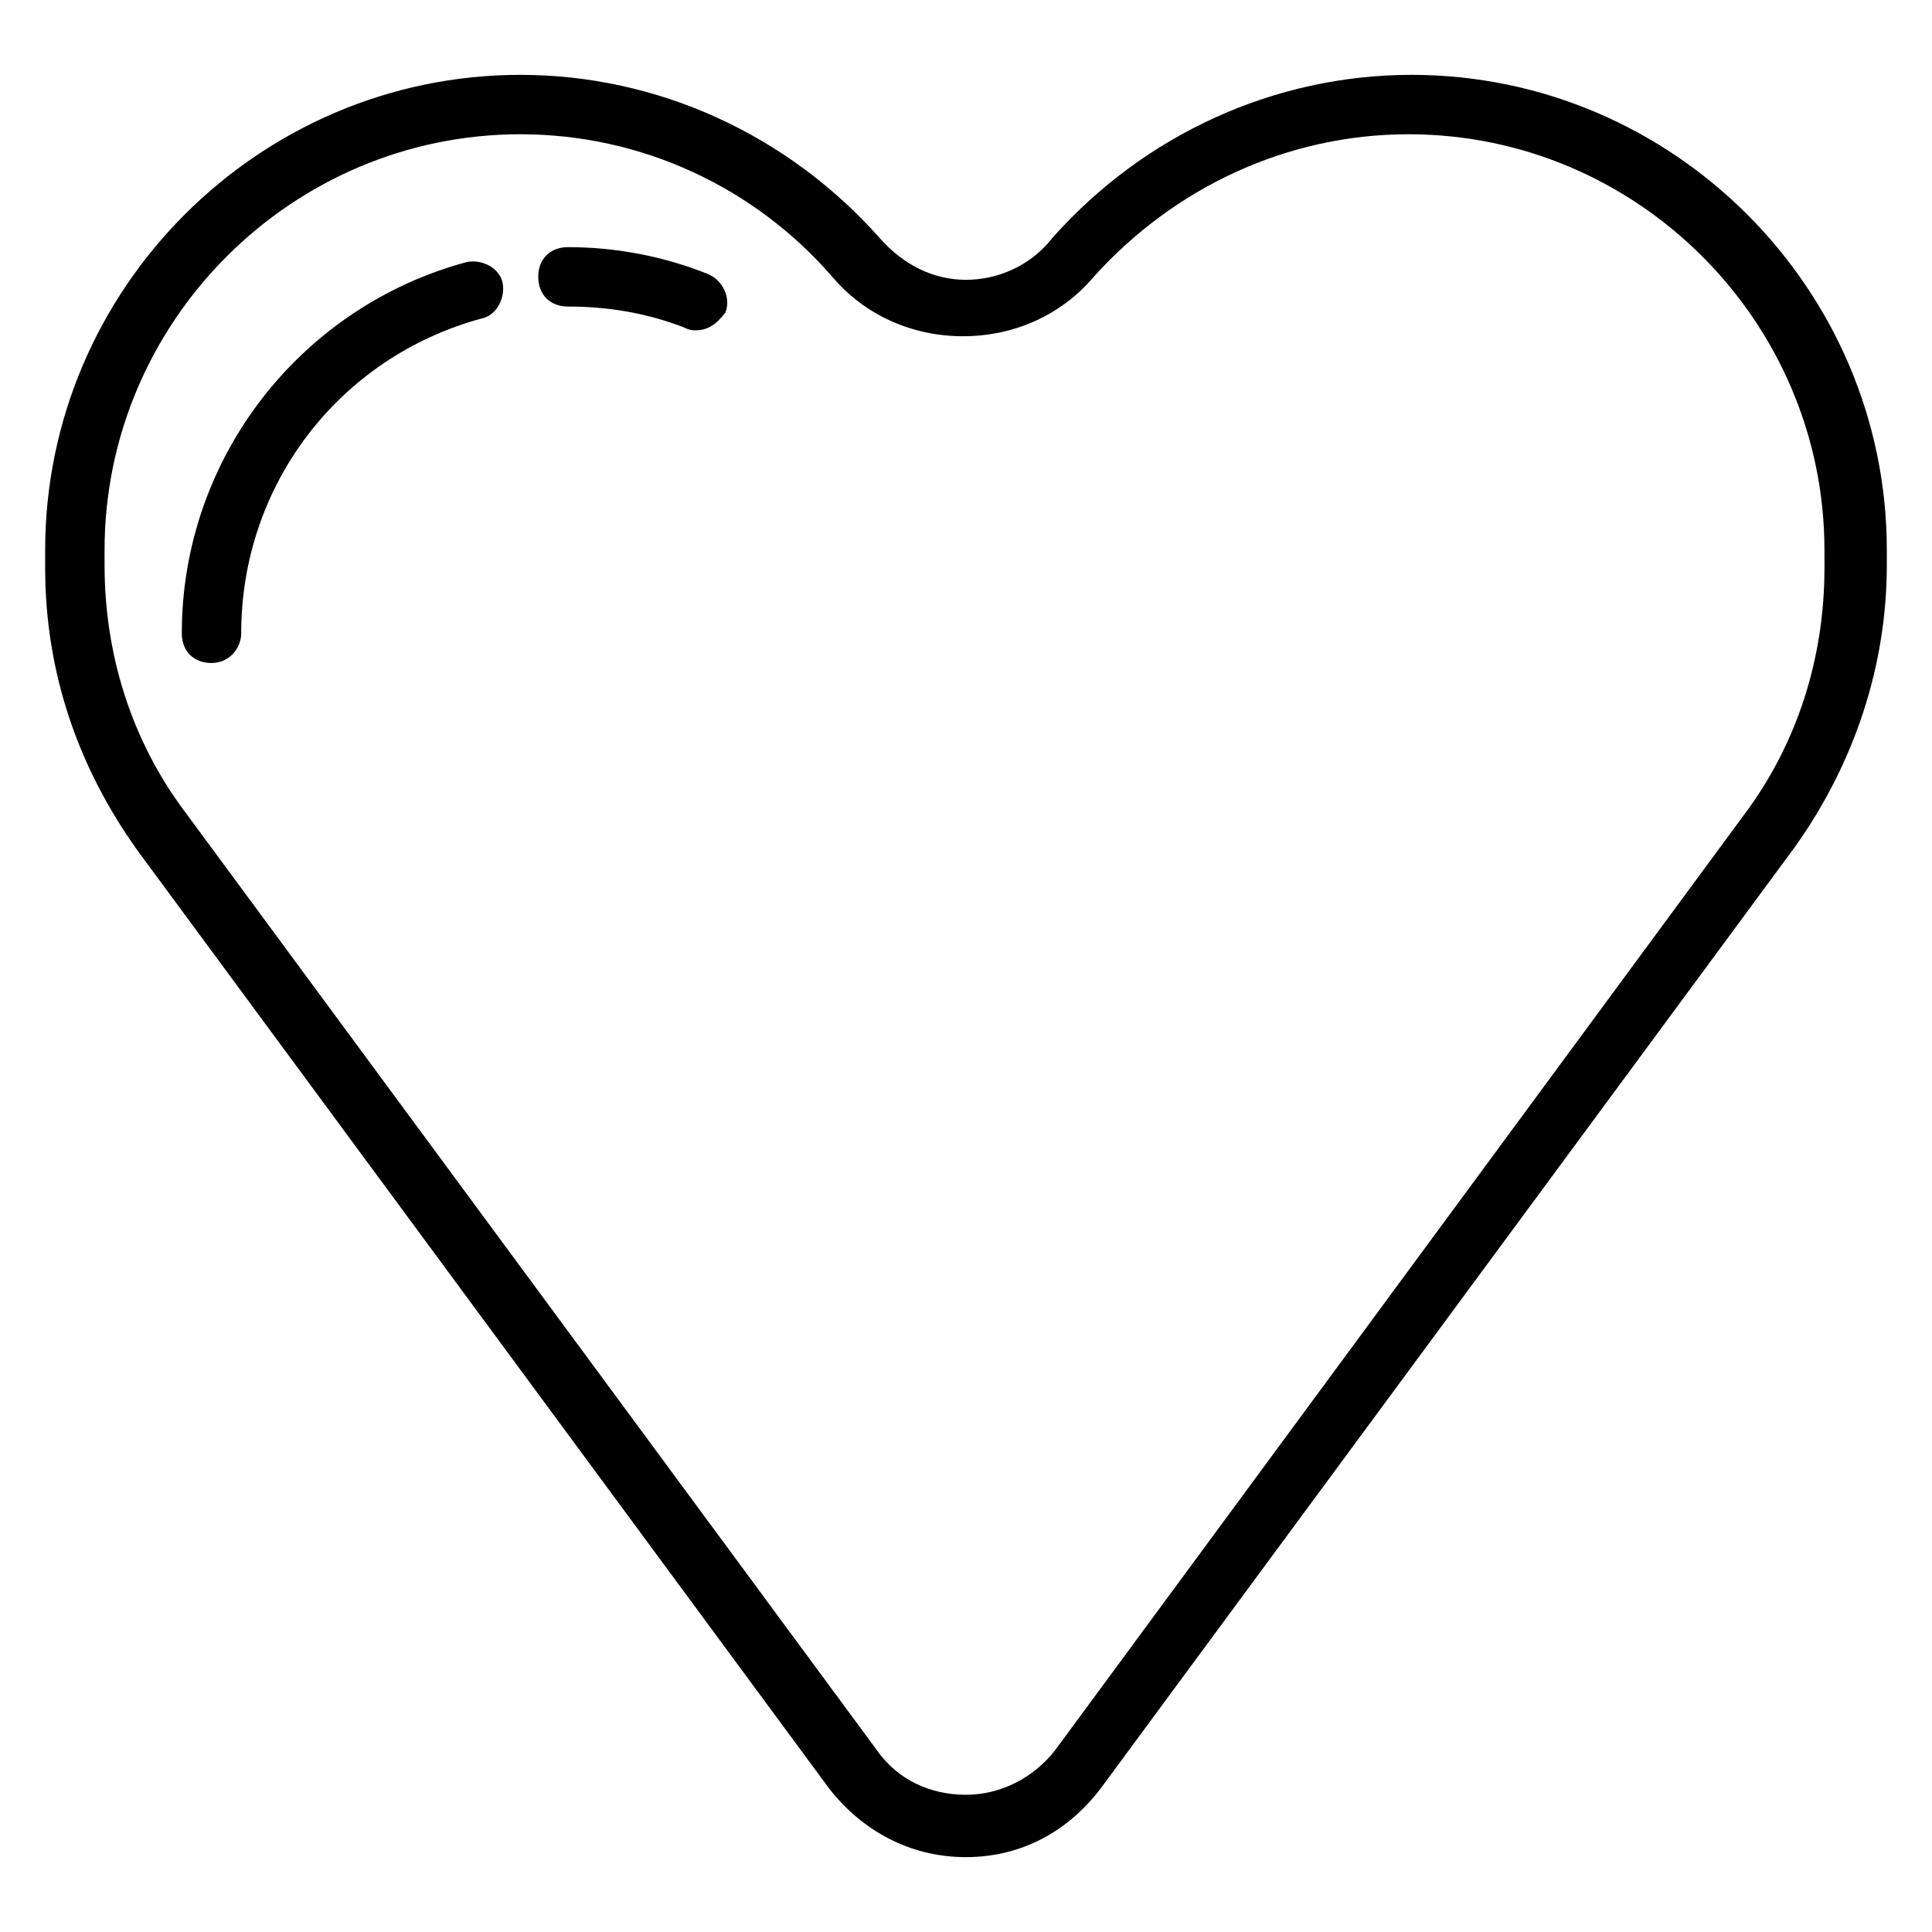 <?xml version="1.0" encoding="UTF-8"?>
<!-- Uploaded to: SVG Repo, www.svgrepo.com, Generator: SVG Repo Mixer Tools -->
<svg fill="#000000" width="800px" height="800px" version="1.1" viewBox="144 144 512 512" xmlns="http://www.w3.org/2000/svg">
 <g>
  <path d="m400 636.16c-14.957 0-27.551-7.086-36.211-18.105l-183.42-248.76c-15.742-22.043-24.402-47.23-24.402-74.785v-4.723c0-69.273 56.68-125.95 125.95-125.95 36.211 0 70.848 15.742 95.25 43.297 6.297 7.086 14.168 11.02 22.828 11.02s17.32-3.938 22.828-11.02c24.406-27.551 59.043-43.297 95.254-43.297 69.273 0 125.95 56.68 125.95 125.95v3.938c0 26.766-8.66 52.742-24.402 74.785l-183.42 248.75c-8.66 11.809-21.254 18.895-36.211 18.895zm-118.08-456.58c-60.613 0-110.21 49.594-110.21 110.21v3.938c0 23.617 7.086 46.445 21.254 65.336l183.42 248.76c5.512 7.871 14.168 11.809 23.617 11.809 9.445 0 18.105-4.723 23.617-11.809l182.63-247.97c14.168-18.895 21.254-41.723 21.254-65.336l-0.004-4.727c0-60.613-49.594-110.21-110.21-110.21-32.273 0-62.188 14.168-83.445 37.785-8.66 10.234-21.254 15.742-34.637 15.742-13.383 0-25.977-5.512-34.637-15.742-20.469-23.617-50.379-37.785-82.656-37.785z"/>
  <path d="m200.05 319.7c-4.723 0-7.871-3.148-7.871-7.871 0-46.445 31.488-86.594 75.57-98.398 3.938-0.789 8.66 1.574 9.445 5.512 0.789 3.938-1.574 8.66-5.512 9.445-37.785 10.234-63.762 44.082-63.762 83.445 0 3.934-3.148 7.867-7.871 7.867z"/>
  <path d="m328.36 231.54c-0.789 0-1.574 0-3.148-0.789-10.234-3.938-20.469-5.512-30.699-5.512-4.723 0-7.871-3.148-7.871-7.871 0-4.723 3.148-7.871 7.871-7.871 12.594 0 25.191 2.363 37 7.086 3.938 1.574 6.297 6.297 4.723 10.234-2.363 3.144-4.727 4.723-7.875 4.723z"/>
 </g>
</svg>